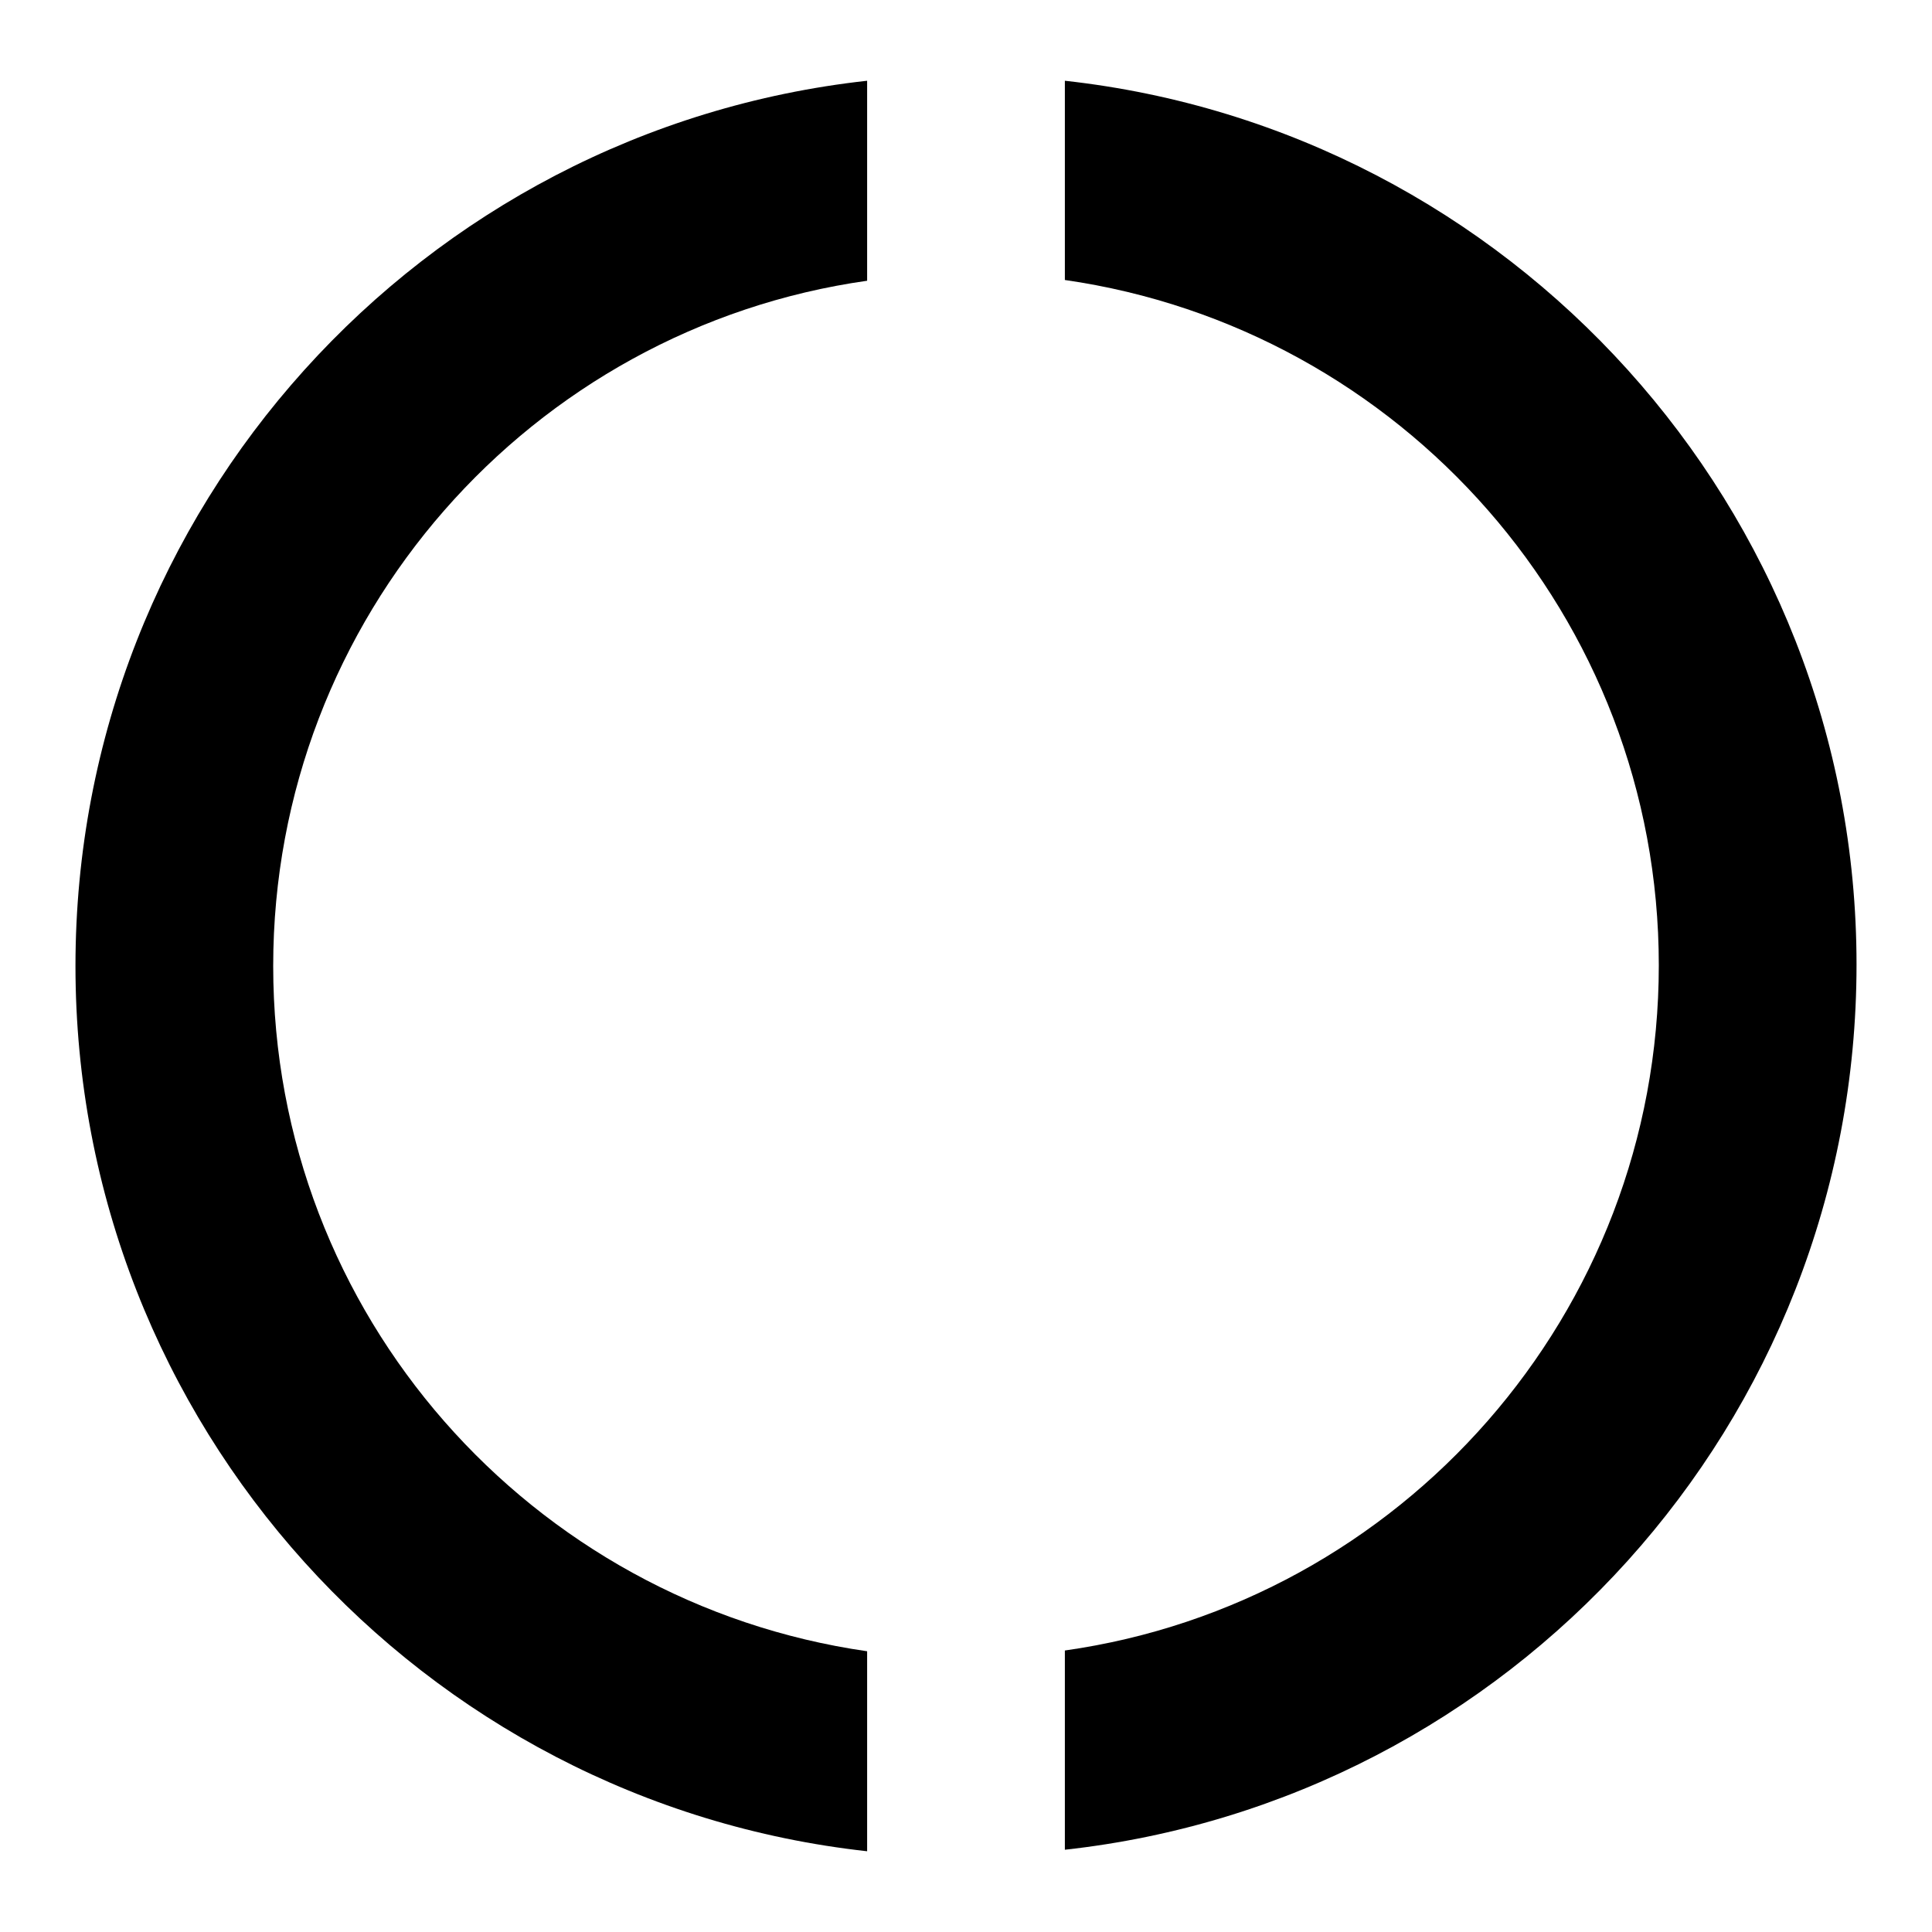 <?xml version="1.0" encoding="utf-8"?>
<!-- Svg Vector Icons : http://www.onlinewebfonts.com/icon -->
<!DOCTYPE svg PUBLIC "-//W3C//DTD SVG 1.1//EN" "http://www.w3.org/Graphics/SVG/1.1/DTD/svg11.dtd">
<svg version="1.1" xmlns="http://www.w3.org/2000/svg" xmlns:xlink="http://www.w3.org/1999/xlink" x="0px" y="0px" viewBox="0 0 256 256" enable-background="new 0 0 256 256" xml:space="preserve">
<g><g><path fill="#000000" d="M114.9,218.8c-44.5-6.4-78.7-44.6-78.7-90.8c0-46.2,34.2-84.5,78.7-90.8V10.7C55.9,17.2,10,67.3,10,128c0,60.7,45.9,110.8,104.9,117.3V218.8z"/><path fill="#000000" d="M141.1,10.7v26.4c44.5,6.4,78.7,44.6,78.7,90.8c0,46.2-34.2,84.5-78.7,90.8v26.4c59-6.5,104.9-56.5,104.9-117.3C246,67.3,200.1,17.2,141.1,10.7z"/></g></g>
</svg>